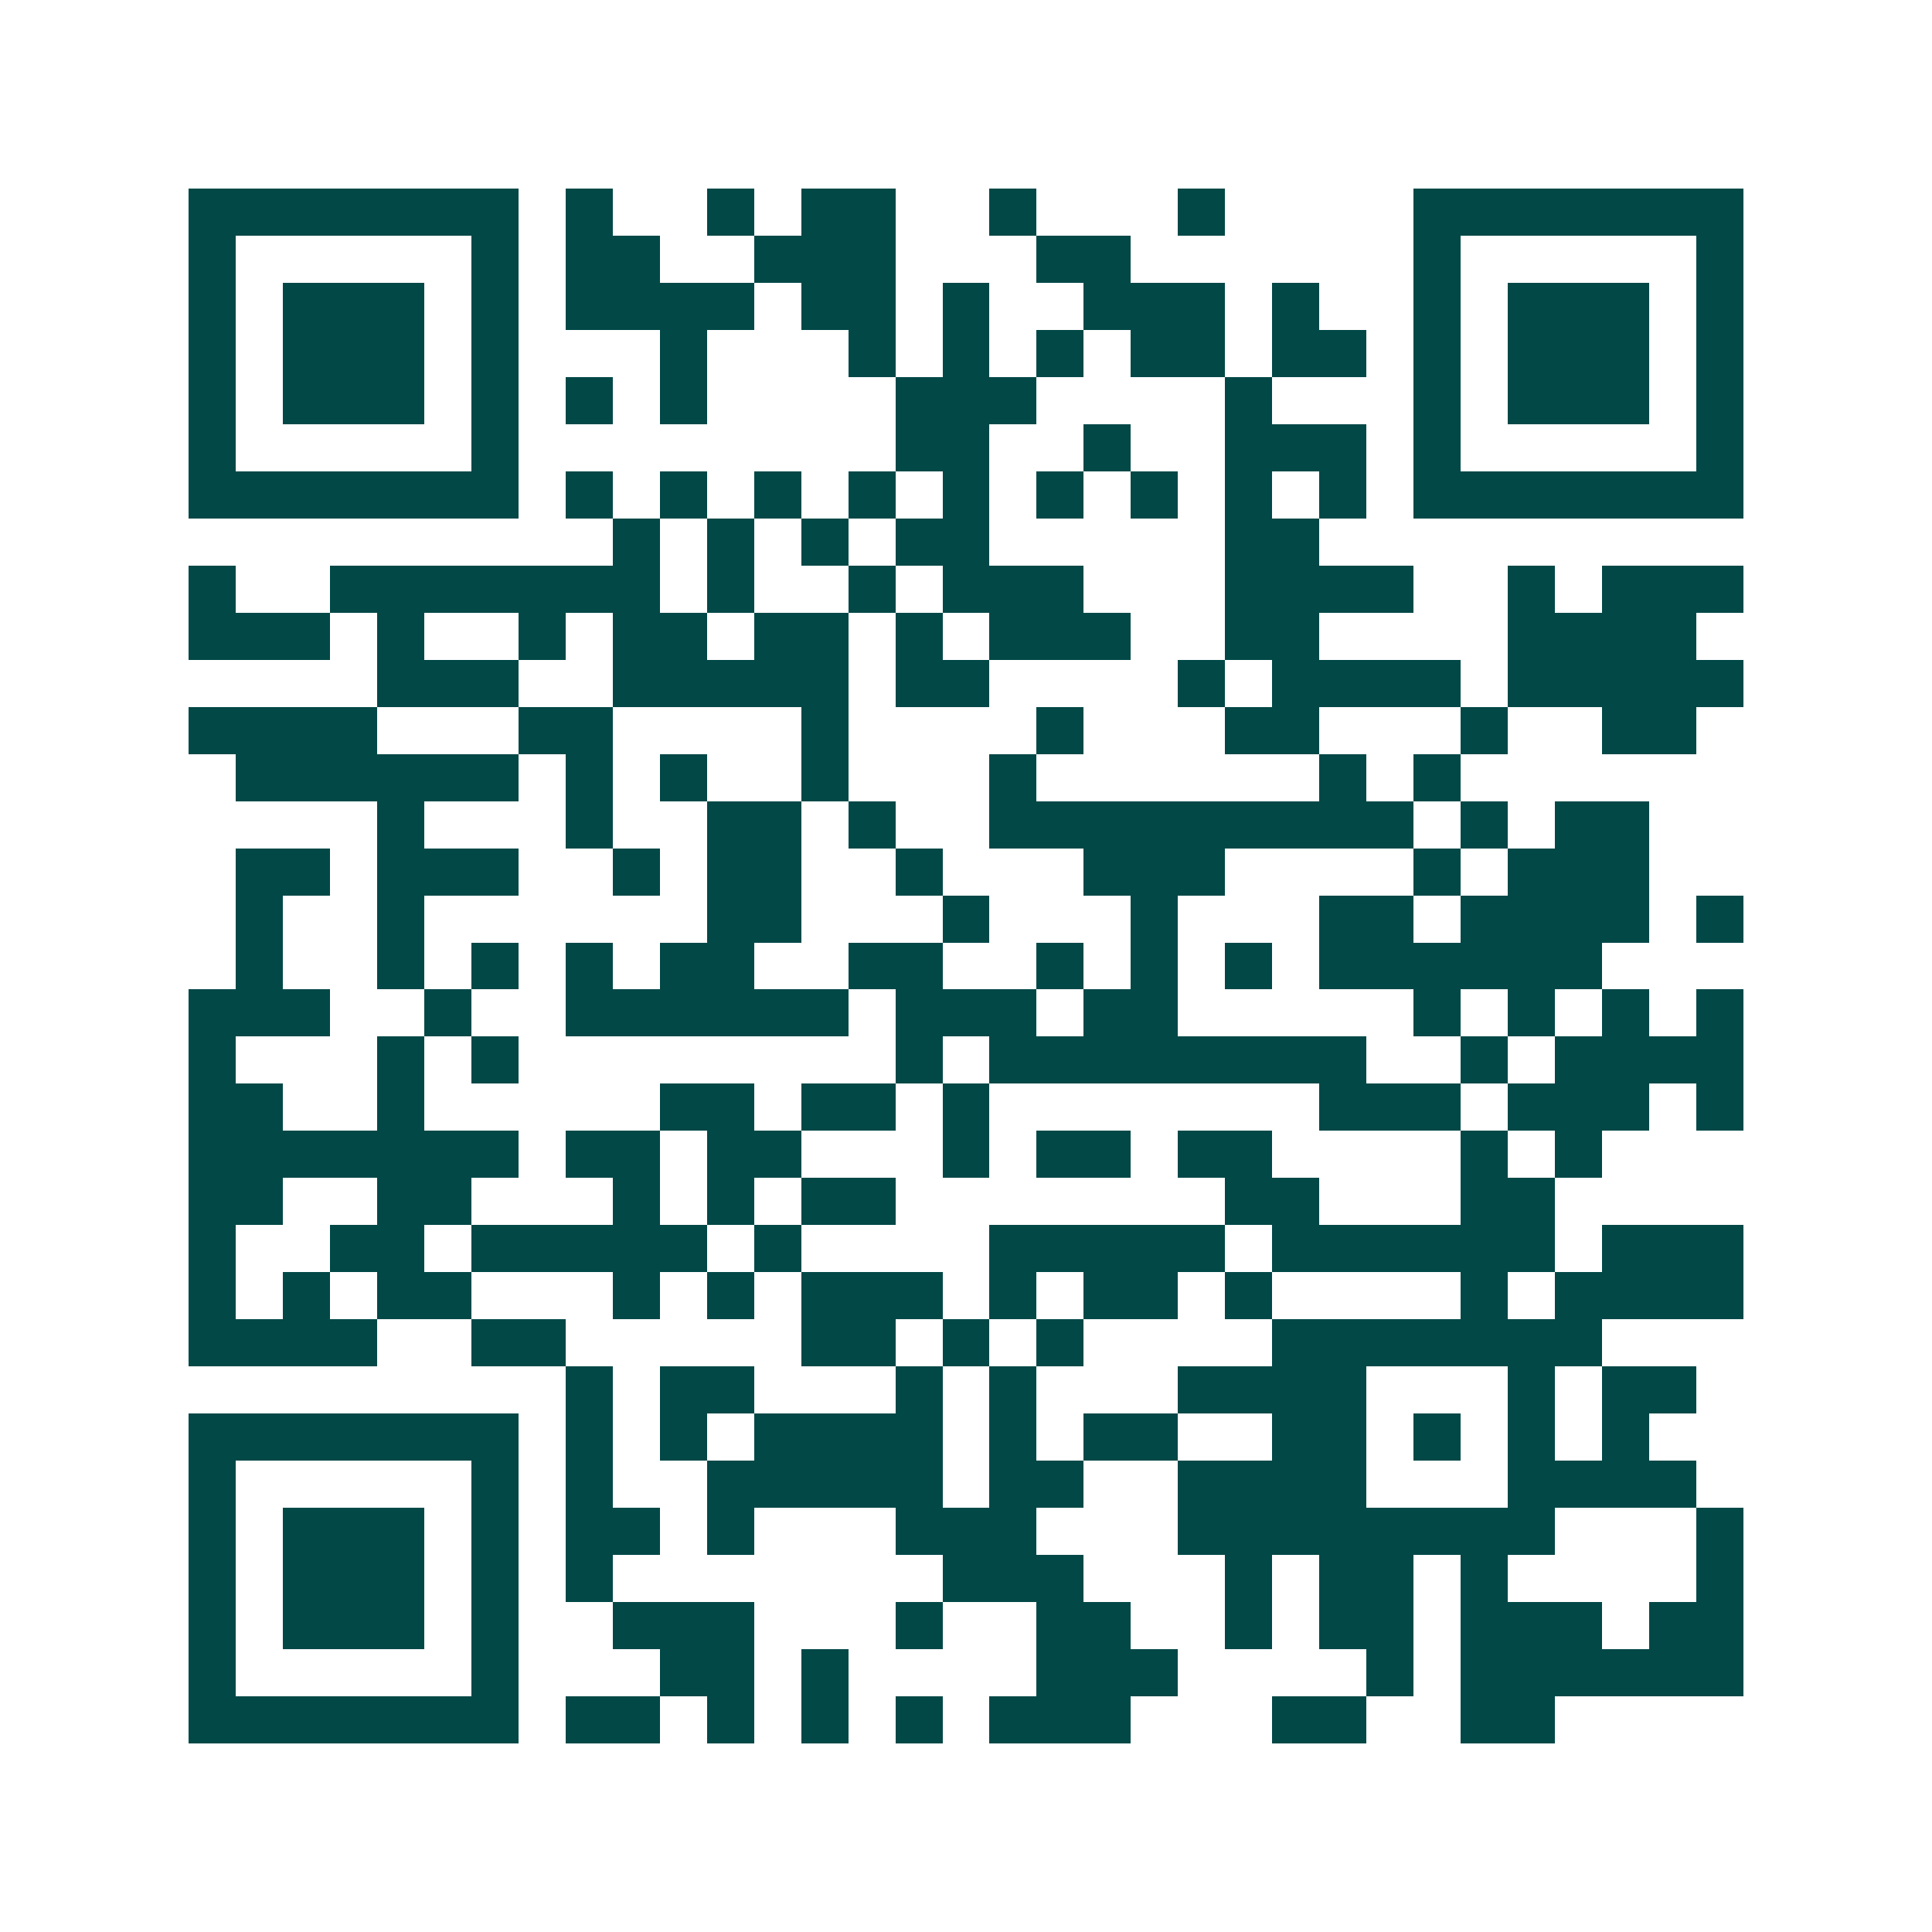 <svg xmlns="http://www.w3.org/2000/svg" width="200" height="200" viewBox="0 0 41 41" shape-rendering="crispEdges"><path fill="#ffffff" d="M0 0h41v41H0z"/><path stroke="#014847" d="M4 4.5h7m1 0h1m2 0h1m1 0h2m2 0h1m3 0h1m4 0h7M4 5.5h1m5 0h1m1 0h2m2 0h3m3 0h2m6 0h1m5 0h1M4 6.5h1m1 0h3m1 0h1m1 0h4m1 0h2m1 0h1m2 0h3m1 0h1m2 0h1m1 0h3m1 0h1M4 7.5h1m1 0h3m1 0h1m3 0h1m3 0h1m1 0h1m1 0h1m1 0h2m1 0h2m1 0h1m1 0h3m1 0h1M4 8.5h1m1 0h3m1 0h1m1 0h1m1 0h1m4 0h3m4 0h1m3 0h1m1 0h3m1 0h1M4 9.5h1m5 0h1m8 0h2m2 0h1m2 0h3m1 0h1m5 0h1M4 10.5h7m1 0h1m1 0h1m1 0h1m1 0h1m1 0h1m1 0h1m1 0h1m1 0h1m1 0h1m1 0h7M13 11.5h1m1 0h1m1 0h1m1 0h2m5 0h2M4 12.5h1m2 0h7m1 0h1m2 0h1m1 0h3m3 0h4m2 0h1m1 0h3M4 13.5h3m1 0h1m2 0h1m1 0h2m1 0h2m1 0h1m1 0h3m2 0h2m4 0h4M8 14.5h3m2 0h5m1 0h2m4 0h1m1 0h4m1 0h5M4 15.5h4m3 0h2m4 0h1m4 0h1m3 0h2m3 0h1m2 0h2M5 16.5h6m1 0h1m1 0h1m2 0h1m3 0h1m6 0h1m1 0h1M8 17.5h1m3 0h1m2 0h2m1 0h1m2 0h9m1 0h1m1 0h2M5 18.5h2m1 0h3m2 0h1m1 0h2m2 0h1m3 0h3m4 0h1m1 0h3M5 19.5h1m2 0h1m6 0h2m3 0h1m3 0h1m3 0h2m1 0h4m1 0h1M5 20.5h1m2 0h1m1 0h1m1 0h1m1 0h2m2 0h2m2 0h1m1 0h1m1 0h1m1 0h6M4 21.5h3m2 0h1m2 0h6m1 0h3m1 0h2m5 0h1m1 0h1m1 0h1m1 0h1M4 22.5h1m3 0h1m1 0h1m8 0h1m1 0h8m2 0h1m1 0h4M4 23.5h2m2 0h1m5 0h2m1 0h2m1 0h1m7 0h3m1 0h3m1 0h1M4 24.5h7m1 0h2m1 0h2m3 0h1m1 0h2m1 0h2m4 0h1m1 0h1M4 25.5h2m2 0h2m3 0h1m1 0h1m1 0h2m7 0h2m3 0h2M4 26.5h1m2 0h2m1 0h5m1 0h1m4 0h5m1 0h6m1 0h3M4 27.5h1m1 0h1m1 0h2m3 0h1m1 0h1m1 0h3m1 0h1m1 0h2m1 0h1m4 0h1m1 0h4M4 28.5h4m2 0h2m5 0h2m1 0h1m1 0h1m4 0h7M12 29.5h1m1 0h2m3 0h1m1 0h1m3 0h4m3 0h1m1 0h2M4 30.5h7m1 0h1m1 0h1m1 0h4m1 0h1m1 0h2m2 0h2m1 0h1m1 0h1m1 0h1M4 31.5h1m5 0h1m1 0h1m2 0h5m1 0h2m2 0h4m3 0h4M4 32.5h1m1 0h3m1 0h1m1 0h2m1 0h1m3 0h3m3 0h8m3 0h1M4 33.5h1m1 0h3m1 0h1m1 0h1m7 0h3m3 0h1m1 0h2m1 0h1m4 0h1M4 34.5h1m1 0h3m1 0h1m2 0h3m3 0h1m2 0h2m2 0h1m1 0h2m1 0h3m1 0h2M4 35.5h1m5 0h1m3 0h2m1 0h1m4 0h3m4 0h1m1 0h6M4 36.5h7m1 0h2m1 0h1m1 0h1m1 0h1m1 0h3m3 0h2m2 0h2"/></svg>

